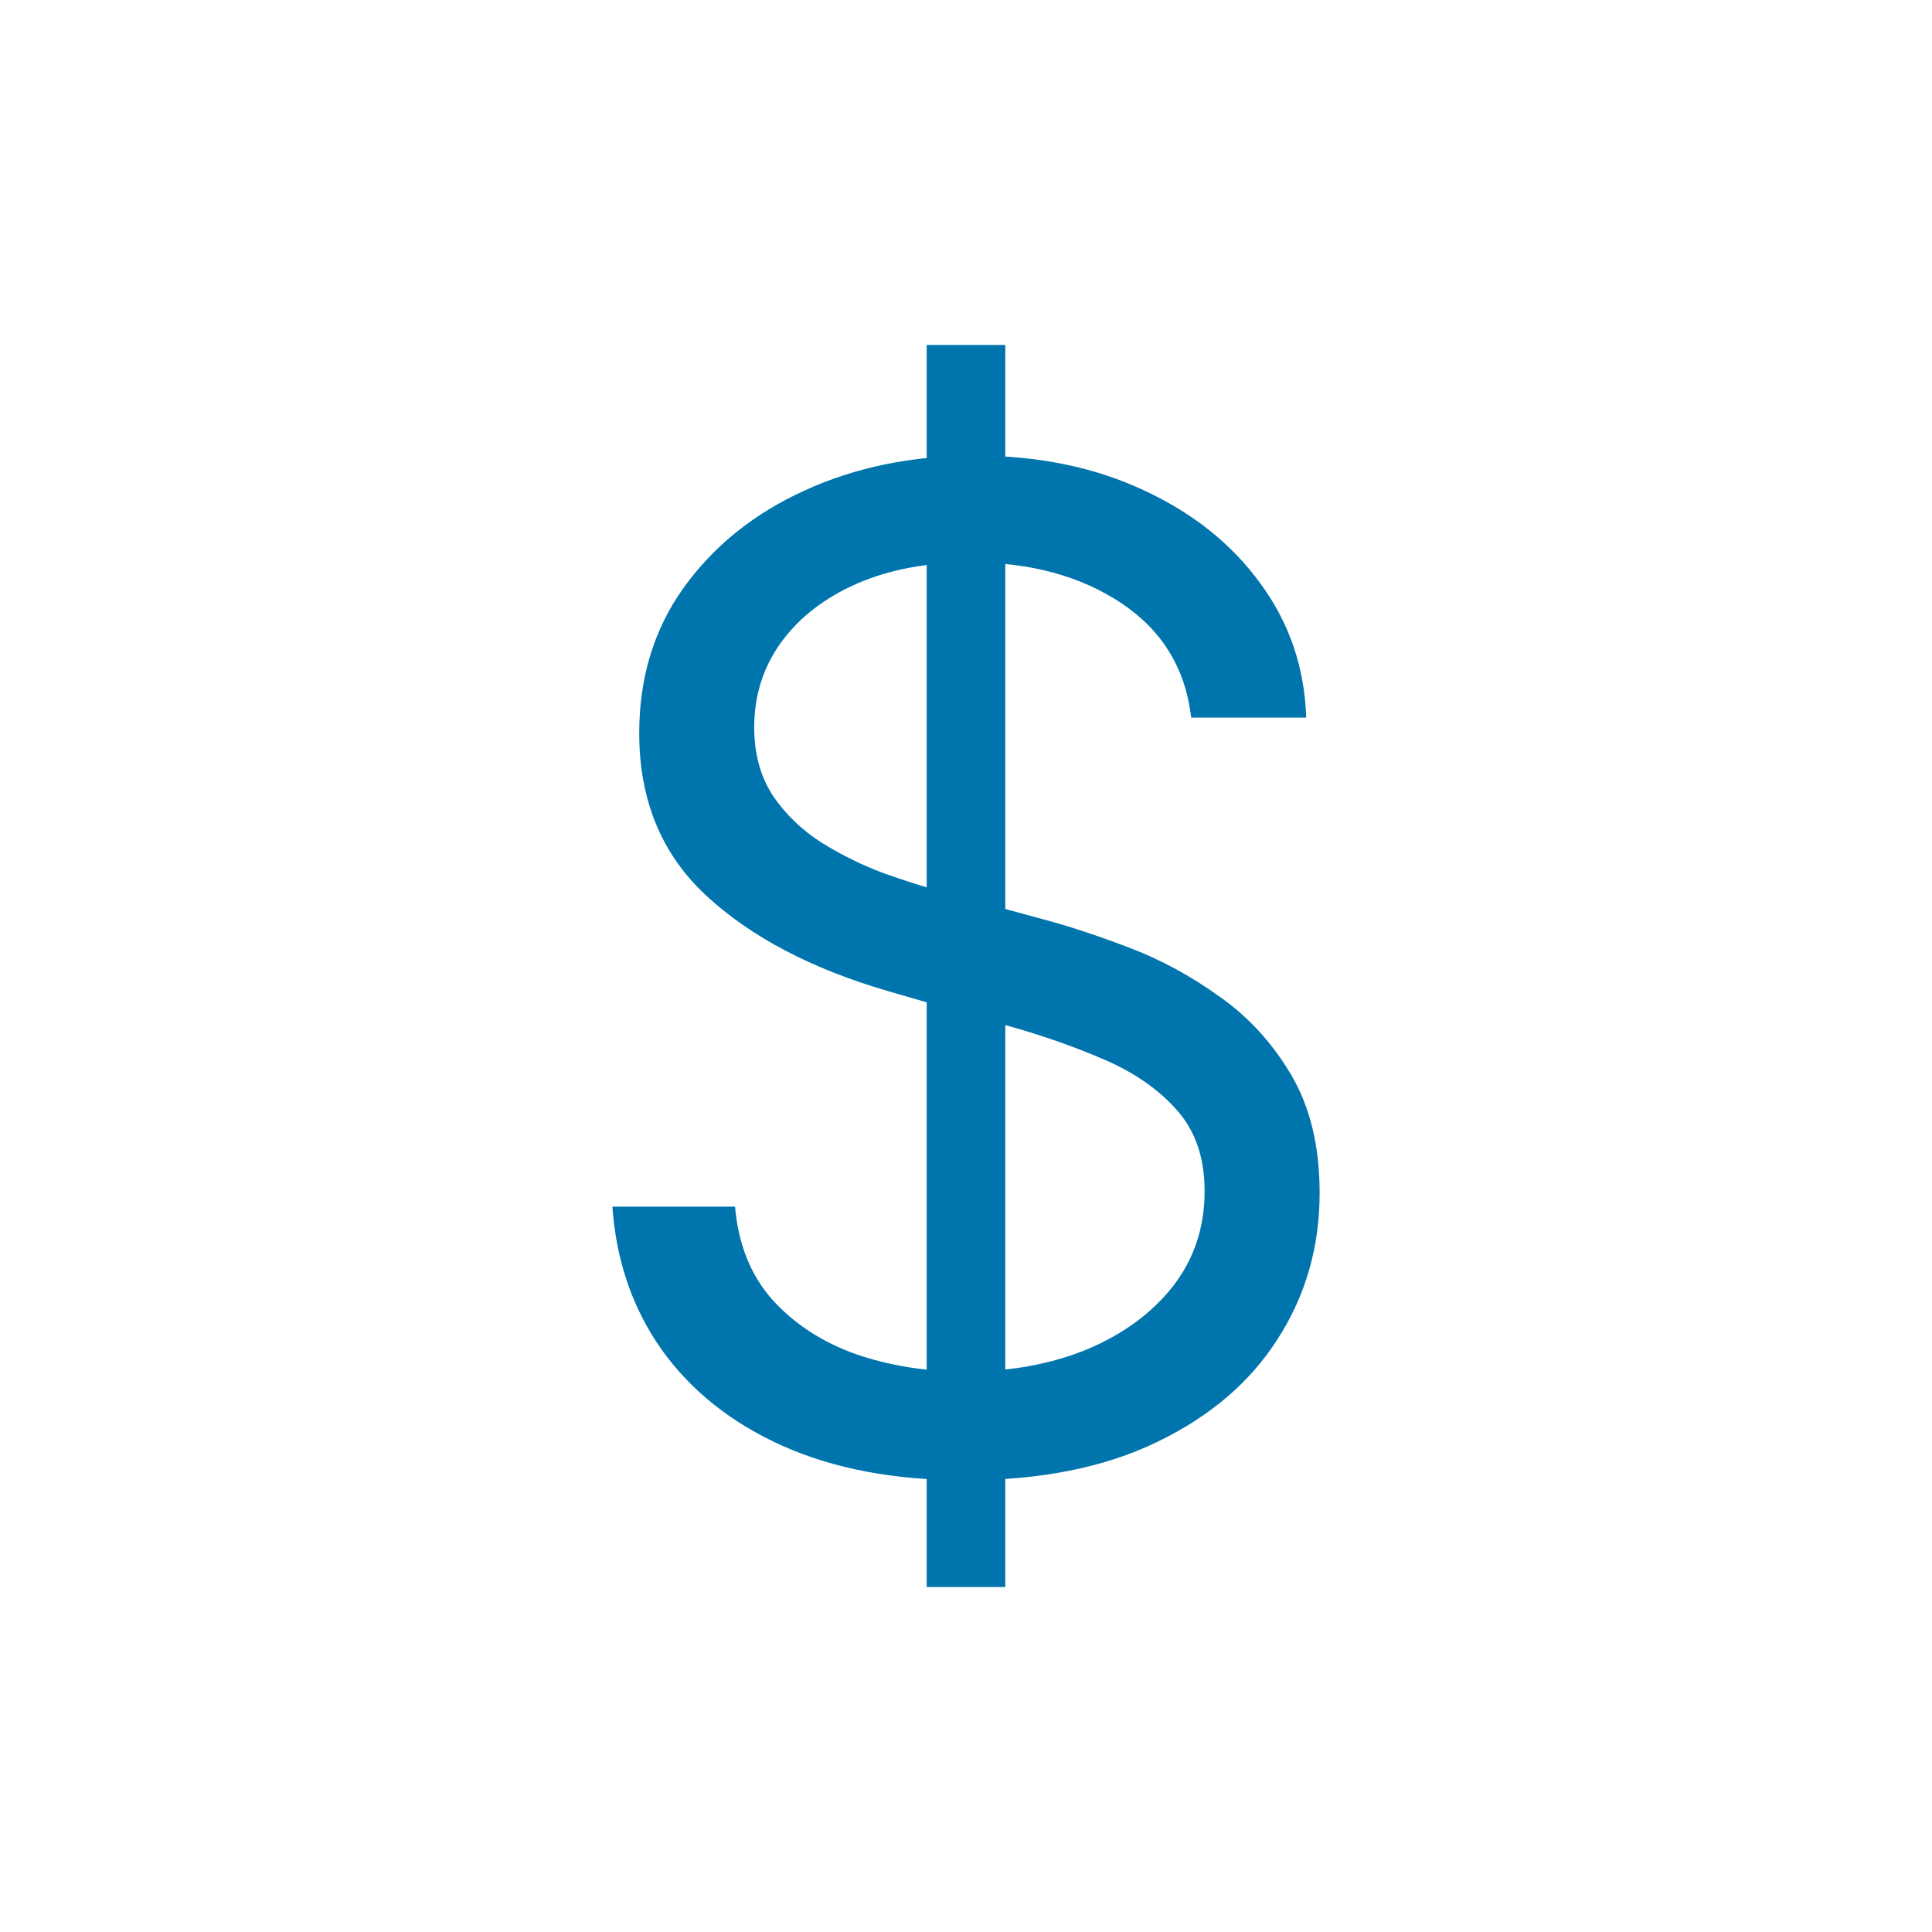 <svg width="112" height="112" viewBox="0 0 112 112" fill="none" xmlns="http://www.w3.org/2000/svg">
<path d="M53.722 92V20H58.278V92H53.722ZM69.056 41.6C68.722 38.75 67.37 36.538 65 34.962C62.63 33.388 59.722 32.6 56.278 32.6C53.759 32.6 51.556 33.013 49.667 33.837C47.796 34.663 46.333 35.797 45.278 37.241C44.241 38.684 43.722 40.325 43.722 42.163C43.722 43.7 44.083 45.022 44.806 46.128C45.546 47.216 46.491 48.125 47.639 48.856C48.787 49.569 49.991 50.159 51.25 50.628C52.509 51.078 53.667 51.444 54.722 51.725L60.5 53.3C61.981 53.694 63.63 54.237 65.444 54.931C67.278 55.625 69.028 56.572 70.694 57.772C72.38 58.953 73.769 60.472 74.861 62.328C75.954 64.184 76.5 66.463 76.5 69.162C76.5 72.275 75.694 75.088 74.083 77.6C72.491 80.112 70.157 82.109 67.083 83.591C64.028 85.072 60.315 85.812 55.944 85.812C51.87 85.812 48.343 85.147 45.361 83.816C42.398 82.484 40.065 80.628 38.361 78.247C36.676 75.866 35.722 73.1 35.5 69.95H42.611C42.796 72.125 43.519 73.925 44.778 75.35C46.056 76.756 47.667 77.806 49.611 78.5C51.574 79.175 53.685 79.513 55.944 79.513C58.574 79.513 60.935 79.081 63.028 78.219C65.12 77.338 66.778 76.119 68 74.562C69.222 72.987 69.833 71.15 69.833 69.05C69.833 67.138 69.306 65.581 68.25 64.381C67.194 63.181 65.806 62.206 64.083 61.456C62.361 60.706 60.5 60.05 58.5 59.487L51.5 57.462C47.056 56.169 43.537 54.322 40.944 51.922C38.352 49.522 37.056 46.381 37.056 42.5C37.056 39.275 37.917 36.462 39.639 34.062C41.38 31.644 43.713 29.769 46.639 28.438C49.583 27.087 52.87 26.413 56.5 26.413C60.167 26.413 63.426 27.078 66.278 28.409C69.13 29.722 71.389 31.522 73.056 33.809C74.741 36.097 75.63 38.694 75.722 41.6H69.056Z" fill="#0075AD"/>
</svg>
